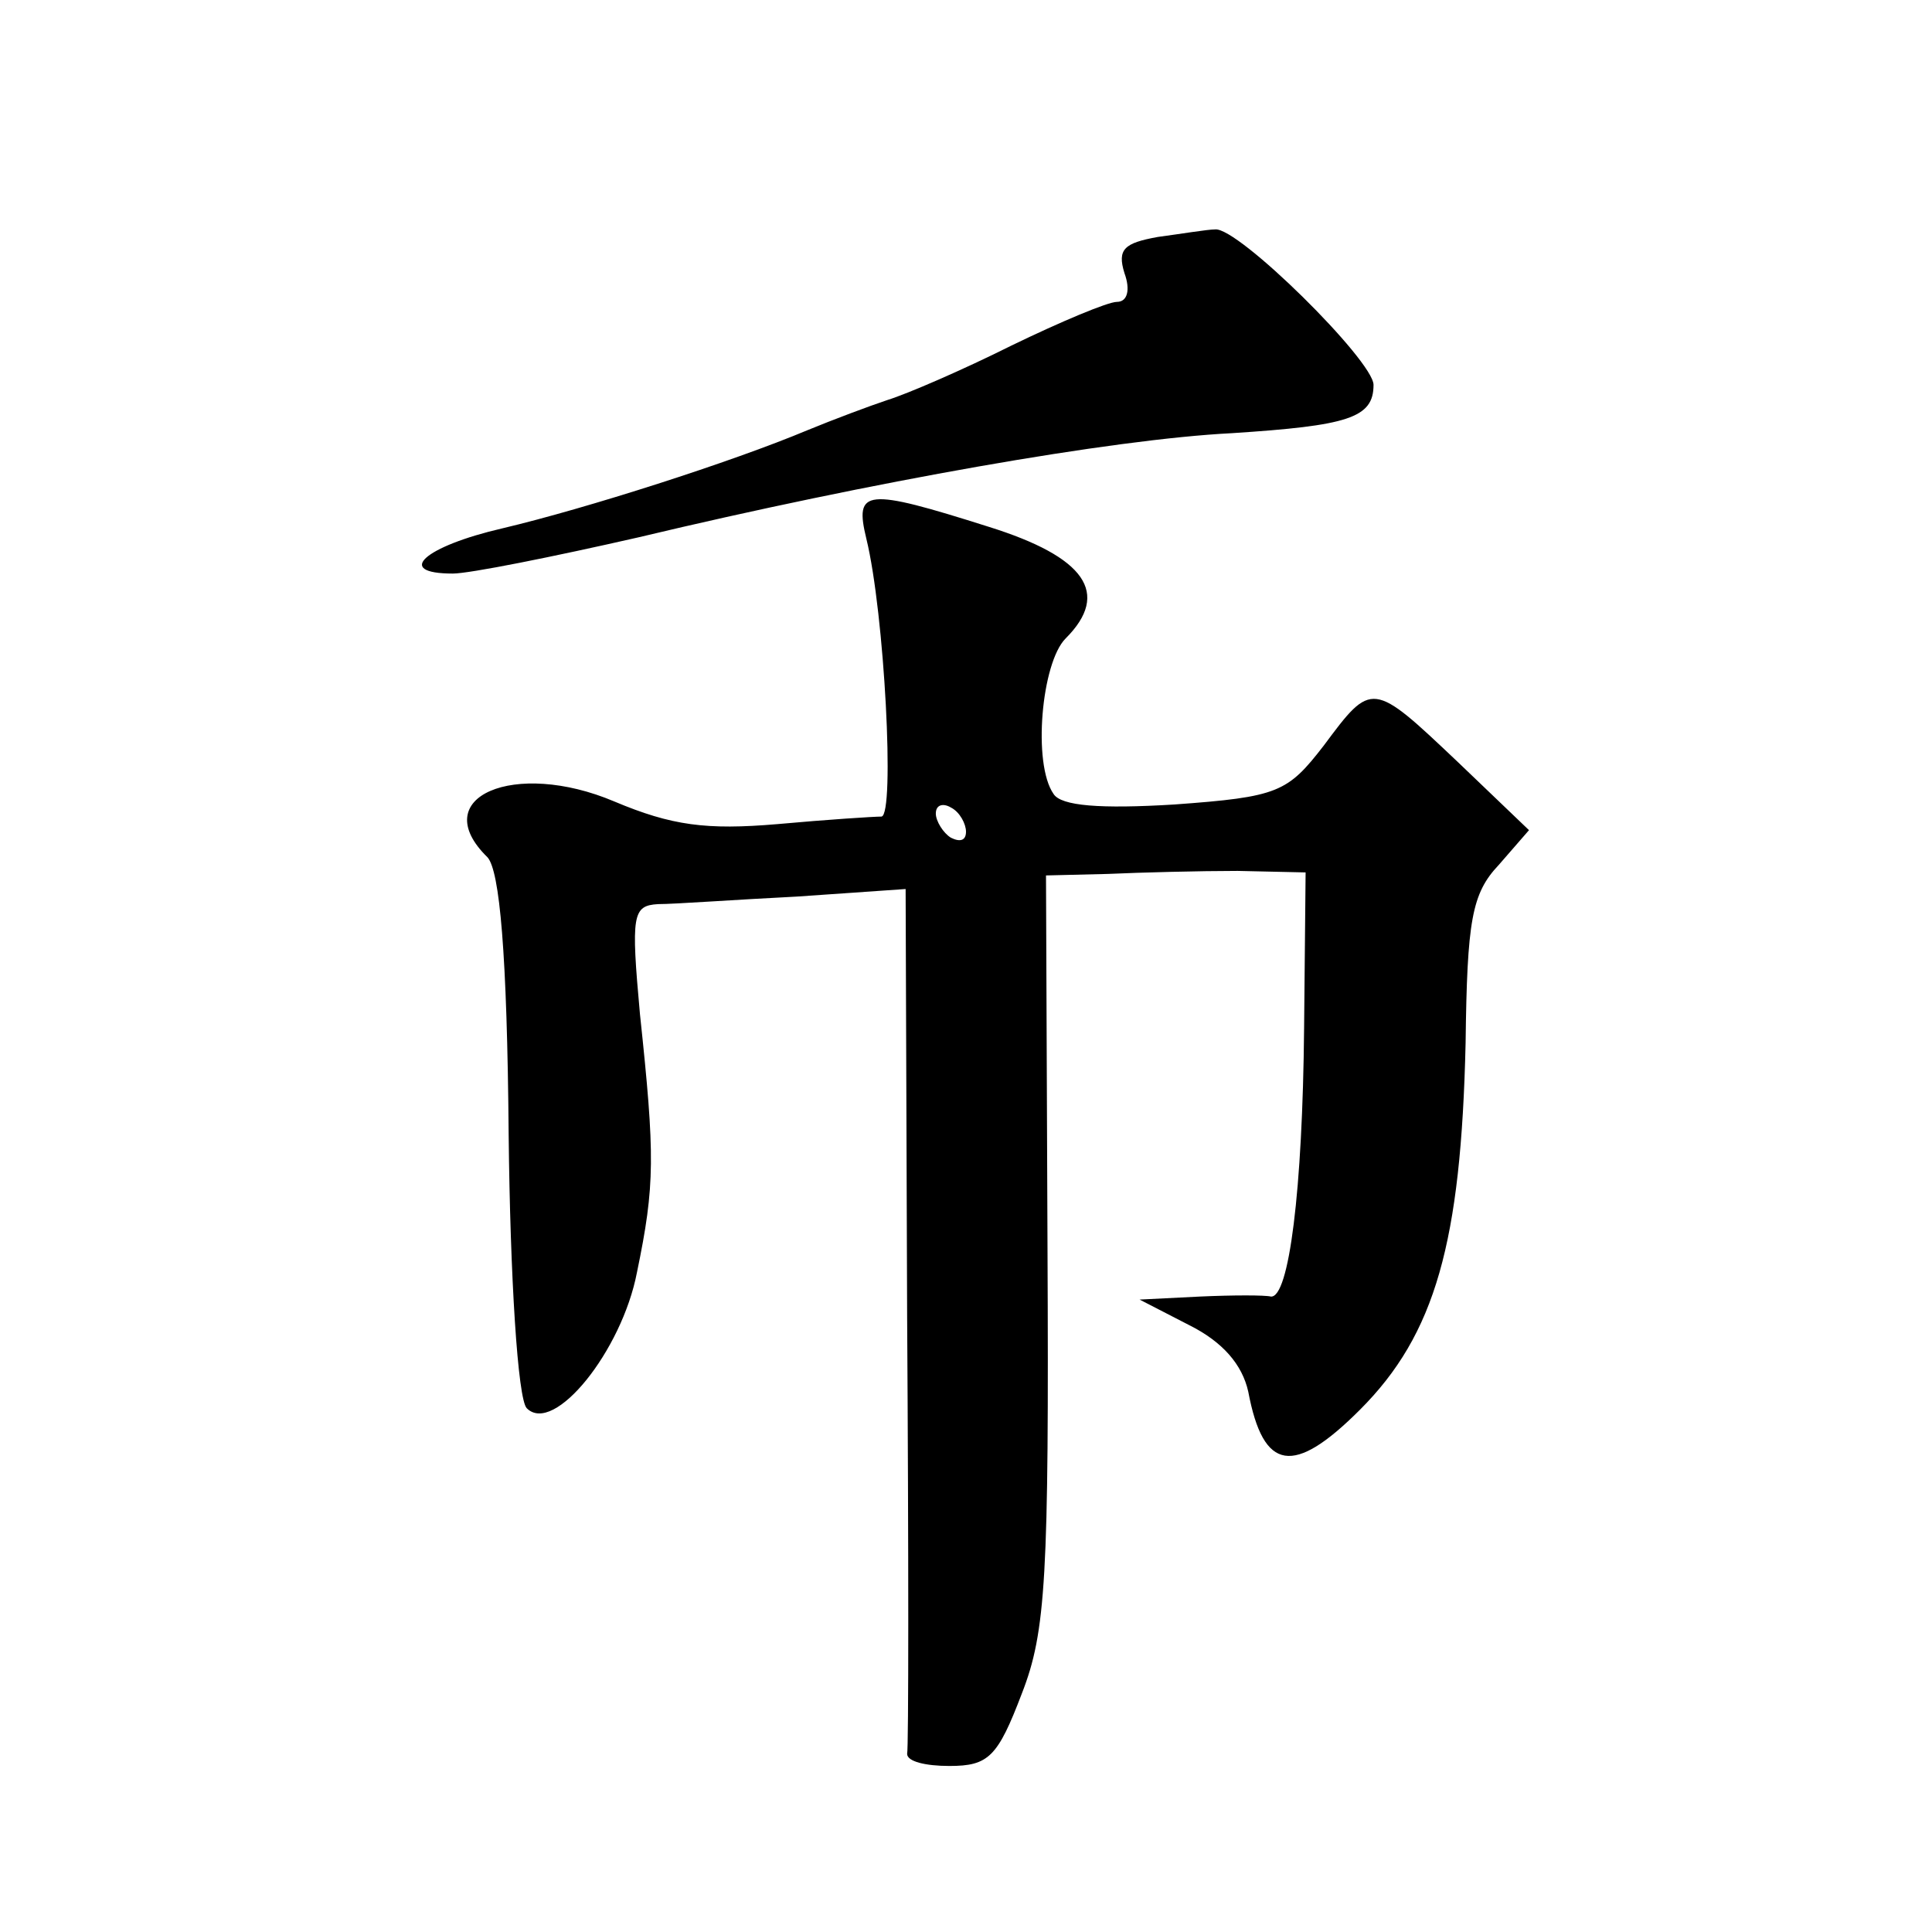 <?xml version="1.0" standalone="no"?>
<!DOCTYPE svg PUBLIC "-//W3C//DTD SVG 20010904//EN"
 "http://www.w3.org/TR/2001/REC-SVG-20010904/DTD/svg10.dtd">
<svg version="1.0" xmlns="http://www.w3.org/2000/svg"
 width="128pt" height="128pt" viewBox="0 0 128 128"
 preserveAspectRatio="xMidYMid meet">
<g transform="translate(0,128) scale(0.1,-0.1)"
fill="#0" stroke="none">
<path d="M767 1123 c-22 -4 -27 -8 -22 -24 4 -11 2 -19 -5 -19 -6 0 -37 -13 -70
-29 -32 -16 -69 -32 -82 -36 -12 -4 -36 -13 -53 -20 -50 -21 -147 -52 -202 -65
-52 -12 -72 -30 -33 -30 11 0 66 11 123 24 155 37 314 65 393 69 77 5 94 10 94
32 0 16 -90 105 -105 103 -5 0 -23 -3 -38 -5z M574 923 c12 -49 19 -183 10 -184
-5 0 -36 -2 -69 -5 -47 -4 -70 -1 -108 15 -66 28 -125 3 -84 -37 8 -9 13 -63 14
-184 1 -94 6 -175 12 -181 18 -18 63 38 73 90 12 58 12 77 2 171 -6 66 -5 72 12
73 11 0 52 3 92 5 l72 5 1 -283 c1 -156 1 -286 0 -290 0 -5 12 -8 28 -8 26 0 32
6 48 48 16 41 18 77 17 295 l-1 247 41 1 c22 1 61 2 86 2 l45 -1 -1 -103 c-1 -108
-10 -179 -22 -178 -4 1 -25 1 -47 0 l-40 -2 33 -17 c22 -11 35 -26 39 -44 10 -53
30 -56 74 -12 50 50 67 111 70 243 1 81 4 99 22 118 l20 23 -47 45 c-57 54 -57
54 -89 11 -24 -31 -30 -34 -99 -39 -49 -3 -75 -1 -80 7 -14 20 -8 87 8 103 30 30
13 54 -51 74 -82 26 -89 25 -81 -8z m66 -194 c0 -6 -4 -7 -10 -4 -5 3 -10 11 -10
16 0 6 5 7 10 4 6 -3 10 -11 10 -16z"/>
</g>
</svg>
